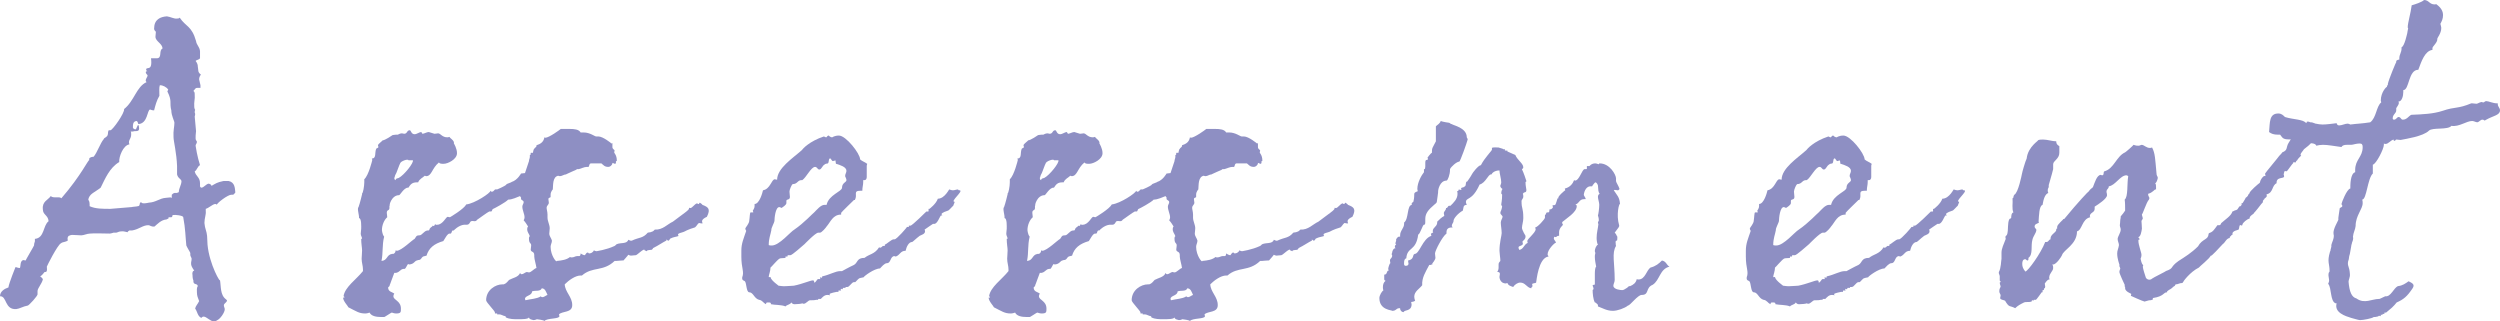 <?xml version="1.0" encoding="UTF-8"?>
<svg id="_レイヤー_2" data-name="レイヤー 2" xmlns="http://www.w3.org/2000/svg" width="226.48" height="29.12" viewBox="0 0 226.48 29.12">
  <defs>
    <style>
      .cls-1 {
        opacity: .5;
      }

      .cls-2 {
        fill: #1d2088;
      }
    </style>
  </defs>
  <g id="_レイヤー_1-2" data-name="レイヤー 1">
    <g class="cls-1">
      <g>
        <path class="cls-2" d="M17.88,7.96c-.16,0-.16.04-.36.28.12.08.12.2.12.36.04.4-.08.56-.04,1.12.04.24.08.2.08.24,0,0-.04.04-.04.24,0,0,.04.08.04.12,0,.16-.04.16-.04.24,0,.12.08.76.12,1.32-.04.32-.04.48-.04.64,0,.2.08.2.12.32,0,.16-.12.24-.12.36,0,.04.16,1.04.4,1.76-.24.12-.28.48-.48.56.08.44.48.52.48,1.08v.28c.04.12.12.12.16.12.2-.04.4-.32.6-.36,0,0,.24,0,.28.2.36-.2.48-.32,1.08-.44h.48c.56.12.56.64.6,1.04-.12.16-.16.2-.24.2h-.12c-.32,0-1.32.76-1.32.92-.04-.08-.08-.08-.16-.08-.24.04-.56.36-.84.44v.2c.04.32-.12.64-.12,1.08.04.52.2.72.24,1.16,0,.28.04.52.04.8.16,1.8,1.24,3.64,1.12,3.16.12.6,0,1.4.56,1.8,0,.04.08.04.08.08,0,.24-.28.24-.28.48,0,.08.08.24.08.32.04.2-.4,1.04-.96,1.12-.36,0-.68-.44-.96-.44,0,0-.12,0-.2.12-.36-.16-.36-.6-.56-.84.04-.24.2-.36.36-.68-.12-.32-.2-.48-.2-.8,0-.16-.04-.4.08-.56-.04-.28-.4-.08-.4-.44v-.08c-.04-.08-.08-.24-.08-.48-.04-.16,0-.4.16-.4,0,0-.24-.32-.28-.52-.04-.28.04-.32.04-.56,0-.08-.08-.16-.12-.32v-.2c-.04-.12-.28-.48-.36-.68-.08-.76-.08-1.52-.28-2.56,0-.16-.76-.24-.92-.2-.12,0,0,.16-.16.2h-.2c-.12,0,0,.12-.08.12-.04,0-.12.08-.16.08-.48.04-.8.4-1.08.64-.32.04-.4-.12-.56-.12-.52,0-.8.36-1.48.48h-.24s-.16.08-.16.16c-.04,0-.4-.12-.56-.08-.24,0-.28.08-.48.12h-.24c-.16.04-.24.08-.32.08-.16,0-1.6-.04-1.8,0-.28,0-.56.16-.8.16s-.52-.04-.84-.04c-.24.04-.4.08-.4.36,0,.04,0,.08.04.12-.2.2-.44.12-.64.28-.32.16-1.28,2.08-1.28,2.12,0,.08.08.48-.12.48h-.08s-.28.36-.4.4c.04.04.24.16.24.28-.08.36-.48.8-.48,1.04v.28c.04.16-.8,1.04-.88,1.04-.44.08-.72.28-1.04.32-1.08.08-.84-1.2-1.48-1.16,0-.44.4-.68.76-.8.04-.36.64-1.84.64-1.84.12,0,.2.08.4.08.08-.12,0-.68.32-.72.08,0,.12.04.2.04,0-.04.76-1.32.76-1.36,0-.28.12-.32.08-.52v-.08c.88-.08.72-1.2,1.24-1.6-.04-.56-.52-.56-.52-1.08-.08-.72.48-.84.72-1.2.2.24.76,0,.96.2,1.8-2.08,2.44-3.52,2.52-3.44v-.12c0-.16.32-.2.4-.2.32-.36.6-1.24.92-1.6,0-.12.32-.16.36-.4.04-.08,0-.4.12-.4h.12c.2,0,1.32-1.6,1.24-1.92.92-.72,1.12-2.04,2.04-2.44-.04-.04-.08-.08-.08-.12,0-.24.2-.36.16-.52,0,0-.16-.12-.16-.28,0,0,.04-.08.16-.08-.04,0-.12-.08-.12-.08-.04-.44.6.24.44-1.08h.52c.52,0,.16-.72.52-.88,0-.44-.6-.64-.64-1.04,0-.2.04-.28.04-.48-.08-.08-.16-.16-.16-.28,0-.84.56-1.08,1.16-1.12.32.04.64.24.92.2.08,0,.16,0,.24-.08.56.84,1.08.72,1.48,2.12.04.36.36.56.36.96v.56c0,.16-.28.16-.4.28.16.2.2.36.2.52,0,.08.04.2.04.32,0,.16.08.28.24.4-.12.16-.16.28-.16.44l.12.52v.24h-.28ZM13.96,10c-.24,0-.32-.08-.36-.08-.28.04-.2,1.24-1.04,1.32-.08,0-.04-.24-.2-.28-.32.04-.32.32-.32.6.04.12.16.16.24.16s.16-.4.24-.4c.04,0,.08.16.08.32,0,.24-.16.24-.4.24-.16.04-.2.04-.36.04.04.04.04.08.04.16.04.44-.2.52-.2.84,0,.04.04.08.04.16-.56.08-.96,1.12-.92,1.6-.88.52-1.28,1.52-1.68,2.32-.48.4-1.08.56-1.12,1.12.12.08.12.32.12.56.52.24,1.16.24,1.88.24l1.92-.16c.16-.04.44-.04.56-.08.28,0,.08-.36.32-.36.04.2.68.04.68.04.68-.04.96-.4,1.56-.44.08,0,.32-.04.4-.04.12,0,.16.12.12-.04v-.2s.16-.16.24-.16h.2s.16-.04.2-.08c0-.36.24-.64.24-1-.04-.2-.32-.24-.4-.6v-.76c-.04-1.16-.32-2.28-.32-2.6-.04-.6.08-.96.08-1.32,0-.16-.28-.64-.28-1.12-.08-.28-.08-.56-.08-.84-.04-.48-.24-.76-.28-.88,0-.04.08-.12.08-.16-.16-.24-.48-.4-.76-.4-.08.2-.04.6-.04.96-.24.4-.36.84-.48,1.32Z"/>
        <path class="cls-2" d="M47.92,14.6c0-.16.08-.24.08-.4v-.16c.16,0,0-.2.12-.2h.16s.04-.32.12-.36c.04-.12.2-.12.2-.28v-.04c.36-.12.64-.28.72-.72t.08.04c.32,0,1.32-.72,1.4-.8h.8c.44,0,.84.04,1,.32h.28c.56,0,1,.36,1.12.36h.2c.44,0,1.2.64,1.2.64,0,0,.04,0,.08-.04v.36c0,.2.16.2.2.32,0,.04-.04.12-.04.16,0,.08.24.24.24.76,0,.04-.04.04-.08.04v.12c0,.08-.04.12-.08.12-.08,0-.16-.08-.24-.08v.04c-.04.2-.24.32-.36.32-.36,0-.44-.16-.64-.32h-.92c-.2,0-.16.24-.24.32h-.16c-.24,0-.52.16-.72.2h-.2v.04s-1,.44-.96.44c-.2,0-.36.16-.56.16-.08,0-.12-.04-.16-.04-.52.12-.44.88-.48,1.24,0,0-.2.2-.2.48v.2c0,.08-.2.04-.2.2,0,.08.04.24.04.32,0,.2-.2.24-.2.48,0,.12.08.36.08.6v.28c0,.32.2.64.2.96,0,.16-.04.36-.04.48,0,.24.2.44.24.64,0,.2-.12.36-.12.56,0,.8.56,1.48.56,1.28.48-.04.92-.12,1.2-.36.04.04.12.04.16.04.2,0,.32-.12.48-.12h.2c.12,0,.12-.24.12-.24,0,0,.24.16.36.16.08,0,.12-.24.28-.24.08,0,.08.08.12.08.16,0,.36-.08.44-.28.08.04.16.08.24.08-.04,0,.88-.12,1.64-.48.08-.04.16-.16.2-.16.36-.16.92,0,1.04-.4.12.04.2.12.32.08.68-.32,1-.2,1.44-.72.04,0,.12-.04.24-.04.12-.04.28-.08.36-.2l.04-.04c.72.04,1.12-.48,1.64-.72l.64-.48c.16-.12.72-.52.76-.6.12-.16,0,.04.08-.2,0,.04.04.04.08.04.16.08.52-.52.68-.4,0,.04.04.04.08.04.04.04.08-.12.12-.12.04.04.16.08.24.2.52.2.76.36.4,1.08-.96.44.08.72-.72.56-.16.12-.2.28-.36.4-.16.04-.64.2-1,.4-.16.08-.64.12-.52.32.16.12-.28.08-.68.28-.08,0-.12.24-.24.2l-.12-.08s-.04-.04-.04,0c0,0,.04.08,0,.08-.32.16-.72.44-1.2.68,0,.04-.04.08-.08.12-.04.08-.48,0-.48.16l-.2-.08c0-.28-.68.44-.8.44-.16,0-.32.04-.44.04-.08,0-.16-.04-.24-.08-.04.08-.44.52-.44.52h-.12c-.24,0-.36.04-.52.04h-.16c-1.04,1-2,.48-2.96,1.32h-.12c-.48,0-1.08.44-1.44.8.04.72.68,1.12.68,1.88,0,.72-.88.52-1.2.84,0,.04.04.12.04.16,0,.28-1.12.16-1.36.44-.04-.08-.64-.16-.68-.16s-.12.08-.32.08c-.08-.04-.36-.04-.4-.24-.08.16-.6.16-1,.16-.36,0-.76,0-1.08-.16-.04,0,0-.12-.08-.12-.12,0-.36-.16-.52-.16h-.2v-.08h-.2v-.08c0-.16-.8-.92-.8-1.12,0-.92.84-1.44,1.48-1.44h.12c.24-.08.36-.28.48-.4.36-.2.84-.24,1-.64.04.12.08.12.16.12.12,0,.28-.16.44-.2.08,0,.12.04.2.04.2,0,.48-.36.68-.4-.04-.32-.2-.8-.2-1.04v-.12c0-.4-.32-.24-.32-.52,0-.08.04-.24.04-.36,0-.28-.2-.12-.2-.64,0-.04,0-.16.08-.2-.08-.24-.24-.36-.24-.64,0-.04,0-.16.08-.24-.12-.2-.28-.44-.4-.56.04-.08.08-.16.08-.28,0-.28-.2-.64-.2-.96,0-.16.12-.28.12-.4,0-.2-.24-.16-.24-.32v-.12s-.08-.04-.08-.12c-.84.36-1,.32-1.08.32-.2.24-1.32.84-1.36.84-.12.04-.08.24-.2.24h-.16c-.12.04-1.04.72-1,.68-.16.08-.12.2-.32.2-.04,0-.2-.04-.32,0s-.12.32-.4.32h-.24c-.48.04-.96.52-.92.52h-.12c-.08.04-.08.24-.16.28h-.12c-.2,0-.44.52-.56.68-.84.24-1.32.64-1.52,1.32l-.16.04c-.36.04-.24.36-.6.36l-.12.04c-.2.04-.24.32-.68.36-.04,0-.08-.04-.12-.04-.12.16-.16.32-.28.44h-.12c-.32.04-.32.28-.68.36h-.16c-.12.28-.4,1.12-.44,1.16h.04l-.16.16c0,.4.36.4.56.56-.08.12-.08.2-.08.24,0,.36.68.4.68,1.12,0,.32,0,.44-.44.44-.2,0-.32-.08-.4-.08-.04,0-.68.44-.68.4h-.28c-.44,0-.88-.08-1.04-.4-.12.04-.24.08-.4.08-.56,0-.8-.2-1.52-.56-.04-.12-.48-.56-.48-.88h.12c0-.08-.04-.12-.08-.12.12-.84,1.16-1.52,1.76-2.28v-.16c0-.32-.12-.6-.12-.96,0-.24.04-.44.04-.76,0-.24-.08-.6-.08-1.04,0,0,.08,0,.08-.04-.04-.2-.12-.24-.12-.44,0-.12.04-.32.04-.44,0-.16.04-.96-.2-.96.04-.24-.2-.88-.04-1,.12-.32.32-1.16.32-1.16v-.08c.08,0,.2-.64.2-1v-.28c.4-.36.72-1.72.72-1.72,0-.04,0-.12-.04-.16.44,0,.24-.52.4-.88,0-.04.2-.08.2-.16,0-.04-.04-.08-.04-.16,0-.12.48-.44.4-.44.24,0,.92-.48.92-.48.04,0,.2-.04.32-.04h.16s.2-.12.36-.12c.08,0,.2.04.2.04.32,0,.24-.32.52-.32.12,0,.12.36.44.36.2,0,.44-.2.6-.2.04,0,.04.12.12.16.12,0,.4-.16.56-.16l.52.16c.12,0,.24-.04.32-.04.24,0,.36.36.84.36.04,0,.08,0,.2-.04.08.16.32.24.4.48v.12s.28.44.28.88c0,.56-.84.96-1.2.96-.2,0-.36,0-.44-.12-.64.52-.64,1.24-1.16,1.24-.04,0-.08-.04-.12-.04-.2.2-.48.28-.6.6h-.12c-.4,0-.56.16-.76.48h-.04c-.36,0-.72.68-.8.68-.72,0-.92,1-.84.88-.04.08-.04.12-.04.12v.16c0,.28-.24.12-.24.44,0,.12.04.24.04.4-.28.24-.48.72-.48,1.16,0-.08,0,.36.2.6-.2.8-.08,1.44-.24,2.2.56-.04.44-.56.96-.64h.12c.08-.04.2-.12.2-.32.04,0,.08.04.12.04.44-.04,1.36-.96,1.6-1.08.16-.2.12-.32.44-.32.24,0,.4-.4.72-.44h.12c.08-.04.08-.2.12-.2.08-.12.2-.12.24-.24t.08.04c.12-.04.12-.16.12-.16.08,0,.12.08.2.04.52,0,.8-.72.96-.72.04,0,.12.04.2.04.08-.04,1.28-.76,1.48-1.16.76-.08,2.2-1.04,2.2-1.24.08.08.08.12.16.08.12,0,.2-.2.28-.2h.16s.68-.28.84-.44h-.04c.08-.08.52-.2.52-.24.52-.16.84-.76.84-.76.12,0,.24-.04.36-.04l.36-1.08ZM37,14.52c0-.16-.76.08-.76.32-.04,0-.36.96-.4.96s-.08.28-.12.32c0,.08.04.2.12.2,0-.16.16-.16.28-.2.48-.24,1.4-1.4,1.28-1.6h-.4ZM48.2,26.4c0,.4-.64.36-.64.68,0,.04.04.08.04.12.48-.12,1.04-.12,1.4-.36,0,.04.08.08.12.08.2,0,.32-.16.48-.2-.12-.24-.2-.6-.52-.6-.12.32-.6.16-.88.28Z"/>
        <path class="cls-2" d="M67.16,23.24v-.52c0-.68.2-1.08.44-1.8,0-.04-.08-.12-.08-.2,0-.12.36-.44.36-.76.04-.2.04-.72.12-.72h.24c0-.08-.04-.08-.04-.16,0-.04.16-.16.16-.44v-.16c.44,0,.72-1.04.76-1.24.68-.12.76-1,1.08-1,.04,0,.12.04.2.04,0-1.04,1.44-1.96,2.24-2.68.08-.12.68-.8,2-1.24.04,0,.12.08.2.08s.08-.16.24-.16c0,0,.12.16.32.16,0,0,.2-.16.6-.16.64,0,1.92,1.64,1.92,2.16.16.16.44.24.64.4,0,.08-.04.12-.04.16v1.04c0,.16-.08.28-.2.28h-.12v.16c0,.32-.08.44-.08.8h-.16c-.72,0-.24.36-.52.84h-.08s-1.16,1.12-1.16,1.16v.16c-.76,0-.96.68-1.32,1.08-.04.08-.44.56-.6.56h-.16c-.24,0-1.24,1.04-1.24,1.04-.24.2-1.12,1-1.28,1h-.2c-.12,0,0,.12-.08.12h-.16v.12c-.12.04-.44,0-.56.08-.24.16-.76.8-.8.8,0,.32-.16.68-.16.84,0,.08.24-.04.16.04.08.32.76.76.72.76.12,0,.4.08.72.04.28,0,.52-.04.68-.04.8-.16,1.48-.48,1.72-.48.08,0,.12.04.12.2.16,0,.24-.32.36-.32h.2s-.04-.08-.04-.12l.04-.04s.08.04.12.04.04-.04.04-.12c.72-.16,1.2-.48,1.64-.48h.16s.72-.4,1.08-.56c.36-.2.24-.64.96-.64.44-.36.92-.32,1.32-.96.04.04.08.04.08.04.16,0,.2-.16.28-.16h.12s.04,0,.04-.04v-.08c.16-.04.6-.48.8-.48h.08c.2,0,1.16-1.12,1.12-1.12h.2s-.04-.04-.04-.08.04-.04.08-.04h.12-.04c.16,0,1.44-1.28,1.44-1.28h.16s.04,0,.04-.04v-.2h.08s.6-.44.76-.92c.64,0,1.04-.92,1.04-.84.08.04.24.08.32.08.16,0,.32-.08.48-.08,0,.08.08.08.16.08.32.08-.92,1.04-.48,1.04.04,0-.16.4-.12.36-.04,0-.4.44-.48.44-1.12.36-.2.44-.64.44-.12.12-.32.76-.6.76h-.12s-.72.48-.76.52c.04.08.04.12.04.16,0,.24-.32.32-.48.4-.32.24-.64.56-.68.56-.32,0-.52.44-.6.8-.48,0-.48.36-.88.52-.08,0-.12-.04-.12-.04-.4,0-.32.64-.68.64-.24,0-.48.32-.64.48-.52,0-1.48.72-1.48.8-.52.12-.32,0-.76.44h-.12c-.2,0-.4.44-.6.44h-.16v.08h-.2c-.12,0,.04.12-.12.12l-.08-.04-.04.04c0,.08.04.12.04.12h-.24v.12h-.16s-.64.12-.64.2c0,.04,0,.08.04.12-.08-.04-.16-.04-.24-.04-.28,0-.44.2-.6.36h-.24v.08h-.16c-.08,0-.08.04-.4.04h-.16c-.2,0-.36.32-.6.32-.04,0-.12-.04-.12-.04-.08.04-.4.08-.68.08-.08,0-.2,0-.32-.16-.08.2-.4.2-.52.36-.36-.16-.96-.12-1.32-.2v-.04c0-.12-.12-.12-.24-.12s-.2,0-.2.12v.04c-.28-.12-.32-.36-.64-.4-.44-.12-.52-.68-.88-.68-.28,0-.24-.84-.4-1-.08-.08-.28-.04-.24-.36.2-.52-.08-.8-.08-1.88ZM75.16,14.36c-.12.12-.04.32-.16.44-.08.04-.2,0-.32.12-.2.12-.24.4-.44.44-.2,0-.2-.24-.4-.24-.36,0-.8.96-1.16,1.2-.44-.04-.4.36-.88.36-.12.12-.28.52-.28.68,0,.2.04.32.04.48,0,.32-.32.16-.32.36v.2c0,.16-.32.36-.44.44-.08-.04-.16-.08-.2-.08-.36,0-.44,1.04-.44,1.24,0,.16-.32.68-.28.84-.08.44-.24.76-.24,1.36.08.04.2.04.28.04.68,0,1.68-1.24,2.04-1.44.88-.6,1.72-1.52,1.8-1.56.24-.24.6-.68.92-.68h.2c.2-.92,1.4-1.2,1.4-1.56,0-.44.4-.48.4-.68,0-.12-.08-.24-.12-.36,0-.2.12-.32.12-.48,0-.36-.56-.52-.92-.64-.04.16-.08-.44-.08-.32,0,.04-.12.04-.12.04-.24.16-.24-.28-.4-.2ZM82.48,20.44v-.04.04Z"/>
        <path class="cls-2" d="M106.4,14.6c0-.16.08-.24.08-.4v-.16c.16,0,0-.2.12-.2h.16s.04-.32.12-.36c.04-.12.2-.12.2-.28v-.04c.36-.12.64-.28.72-.72t.08.04c.32,0,1.32-.72,1.4-.8h.8c.44,0,.84.04,1,.32h.28c.56,0,1,.36,1.12.36h.2c.44,0,1.2.64,1.2.64,0,0,.04,0,.08-.04v.36c0,.2.16.2.2.32,0,.04-.04.12-.04.16,0,.08.24.24.24.76,0,.04-.04.04-.08.04v.12c0,.08-.04.12-.08.12-.08,0-.16-.08-.24-.08v.04c-.04.2-.24.32-.36.32-.36,0-.44-.16-.64-.32h-.92c-.2,0-.16.24-.24.32h-.16c-.24,0-.52.16-.72.2h-.2v.04s-1,.44-.96.44c-.2,0-.36.16-.56.16-.08,0-.12-.04-.16-.04-.52.12-.44.88-.48,1.24,0,0-.2.2-.2.48v.2c0,.08-.2.04-.2.2,0,.08.04.24.04.32,0,.2-.2.24-.2.48,0,.12.08.36.08.6v.28c0,.32.2.64.2.96,0,.16-.04.36-.04.48,0,.24.2.44.24.64,0,.2-.12.36-.12.56,0,.8.56,1.48.56,1.28.48-.04.92-.12,1.2-.36.04.04.12.04.16.04.2,0,.32-.12.48-.12h.2c.12,0,.12-.24.12-.24,0,0,.24.16.36.16.08,0,.12-.24.28-.24.08,0,.08.08.12.08.16,0,.36-.08.44-.28.08.04.16.08.24.08-.04,0,.88-.12,1.64-.48.08-.04.16-.16.2-.16.36-.16.92,0,1.04-.4.12.04.2.12.32.08.68-.32,1-.2,1.44-.72.04,0,.12-.04.24-.04.12-.04.28-.08.36-.2l.04-.04c.72.04,1.12-.48,1.64-.72l.64-.48c.16-.12.72-.52.76-.6.12-.16,0,.04.08-.2,0,.04.04.04.08.04.16.08.52-.52.68-.4,0,.04.04.04.08.04.04.04.08-.12.12-.12.04.04.16.08.24.2.52.2.76.36.4,1.08-.96.44.08.72-.72.56-.16.12-.2.28-.36.4-.16.04-.64.2-1,.4-.16.08-.64.12-.52.32.16.12-.28.08-.68.28-.08,0-.12.24-.24.2l-.12-.08s-.04-.04-.04,0c0,0,.04.08,0,.08-.32.16-.72.44-1.2.68,0,.04-.04.08-.08.12-.04.08-.48,0-.48.16l-.2-.08c0-.28-.68.44-.8.44-.16,0-.32.04-.44.04-.08,0-.16-.04-.24-.08-.04.08-.44.52-.44.52h-.12c-.24,0-.36.04-.52.04h-.16c-1.04,1-2,.48-2.96,1.32h-.12c-.48,0-1.08.44-1.44.8.04.72.68,1.12.68,1.88,0,.72-.88.52-1.2.84,0,.04.04.12.04.16,0,.28-1.12.16-1.36.44-.04-.08-.64-.16-.68-.16s-.12.08-.32.08c-.08-.04-.36-.04-.4-.24-.08.16-.6.16-1,.16-.36,0-.76,0-1.08-.16-.04,0,0-.12-.08-.12-.12,0-.36-.16-.52-.16h-.2v-.08h-.2v-.08c0-.16-.8-.92-.8-1.12,0-.92.84-1.44,1.48-1.44h.12c.24-.08.36-.28.48-.4.36-.2.84-.24,1-.64.04.12.08.12.16.12.12,0,.28-.16.44-.2.08,0,.12.04.2.04.2,0,.48-.36.68-.4-.04-.32-.2-.8-.2-1.04v-.12c0-.4-.32-.24-.32-.52,0-.08.04-.24.04-.36,0-.28-.2-.12-.2-.64,0-.04,0-.16.08-.2-.08-.24-.24-.36-.24-.64,0-.04,0-.16.08-.24-.12-.2-.28-.44-.4-.56.04-.08.08-.16.08-.28,0-.28-.2-.64-.2-.96,0-.16.12-.28.12-.4,0-.2-.24-.16-.24-.32v-.12s-.08-.04-.08-.12c-.84.36-1,.32-1.08.32-.2.24-1.32.84-1.36.84-.12.04-.08.24-.2.24h-.16c-.12.04-1.04.72-1,.68-.16.08-.12.2-.32.2-.04,0-.2-.04-.32,0s-.12.32-.4.32h-.24c-.48.04-.96.52-.92.52h-.12c-.08.04-.08.24-.16.28h-.12c-.2,0-.44.52-.56.68-.84.24-1.32.64-1.52,1.32l-.16.04c-.36.04-.24.36-.6.36l-.12.04c-.2.04-.24.32-.68.36-.04,0-.08-.04-.12-.04-.12.16-.16.32-.28.44h-.12c-.32.04-.32.28-.68.36h-.16c-.12.28-.4,1.12-.44,1.16h.04l-.16.16c0,.4.36.4.56.56-.08.12-.08.2-.08.24,0,.36.68.4.68,1.12,0,.32,0,.44-.44.44-.2,0-.32-.08-.4-.08-.04,0-.68.44-.68.4h-.28c-.44,0-.88-.08-1.04-.4-.12.04-.24.08-.4.08-.56,0-.8-.2-1.52-.56-.04-.12-.48-.56-.48-.88h.12c0-.08-.04-.12-.08-.12.12-.84,1.16-1.52,1.76-2.28v-.16c0-.32-.12-.6-.12-.96,0-.24.04-.44.04-.76,0-.24-.08-.6-.08-1.04,0,0,.08,0,.08-.04-.04-.2-.12-.24-.12-.44,0-.12.04-.32.04-.44,0-.16.04-.96-.2-.96.04-.24-.2-.88-.04-1,.12-.32.32-1.16.32-1.16v-.08c.08,0,.2-.64.2-1v-.28c.4-.36.72-1.72.72-1.72,0-.04,0-.12-.04-.16.44,0,.24-.52.4-.88,0-.04.2-.08.2-.16,0-.04-.04-.08-.04-.16,0-.12.48-.44.4-.44.24,0,.92-.48.92-.48.04,0,.2-.04.32-.04h.16s.2-.12.36-.12c.08,0,.2.04.2.04.32,0,.24-.32.52-.32.12,0,.12.36.44.36.2,0,.44-.2.6-.2.04,0,.04.12.12.16.12,0,.4-.16.56-.16l.52.16c.12,0,.24-.04.32-.04.24,0,.36.36.84.36.04,0,.08,0,.2-.04.08.16.32.24.4.48v.12s.28.44.28.88c0,.56-.84.96-1.2.96-.2,0-.36,0-.44-.12-.64.52-.64,1.24-1.16,1.24-.04,0-.08-.04-.12-.04-.2.2-.48.28-.6.6h-.12c-.4,0-.56.16-.76.48h-.04c-.36,0-.72.68-.8.68-.72,0-.92,1-.84.88-.04.08-.04.12-.04.12v.16c0,.28-.24.12-.24.44,0,.12.04.24.04.4-.28.24-.48.72-.48,1.16,0-.08,0,.36.2.6-.2.8-.08,1.44-.24,2.2.56-.04.44-.56.96-.64h.12c.08-.04.2-.12.2-.32.04,0,.08.04.12.04.44-.04,1.36-.96,1.6-1.08.16-.2.12-.32.44-.32.24,0,.4-.4.72-.44h.12c.08-.04.08-.2.12-.2.08-.12.2-.12.24-.24t.08.04c.12-.04.12-.16.12-.16.08,0,.12.08.2.04.52,0,.8-.72.96-.72.04,0,.12.04.2.04.08-.04,1.28-.76,1.48-1.16.76-.08,2.2-1.04,2.2-1.24.08.08.08.12.16.08.12,0,.2-.2.28-.2h.16s.68-.28.84-.44h-.04c.08-.08.52-.2.52-.24.52-.16.84-.76.84-.76.12,0,.24-.04.36-.04l.36-1.08ZM95.48,14.52c0-.16-.76.08-.76.32-.04,0-.36.96-.4.96s-.08.28-.12.32c0,.08.04.2.12.2,0-.16.16-.16.28-.2.48-.24,1.4-1.4,1.28-1.6h-.4ZM106.68,26.4c0,.4-.64.36-.64.68,0,.04.04.08.04.12.48-.12,1.04-.12,1.4-.36,0,.04.08.08.12.08.2,0,.32-.16.48-.2-.12-.24-.2-.6-.52-.6-.12.32-.6.16-.88.28Z"/>
        <path class="cls-2" d="M147.6,25.92h.08c.28-.12.52-.28.6-.64.04.04.12.04.16.04.6,0,.72-.84,1.08-1.08.48-.12.76-.36,1.04-.64.4.08.4.4.68.56-.88.2-.88,1.24-1.52,1.64-.68.28-.28.92-1,.92-.36,0-1.04.96-1.24.96-.28.24-.96.48-1.36.48-.56,0-.92-.24-1.36-.4v-.12c0-.08-.2-.2-.24-.24h-.04c-.16-.28-.2-.84-.2-1.12,0-.04.08,0,.08-.16,0-.04-.08-.24-.08-.24,0-.12.16-.04.2-.12v-1c0-.28.04-.56.12-.6-.04-.24-.12-.56-.12-.88,0-.12,0-.2.04-.32v-.08s-.04-.04-.04-.16c0-.16.12-.48.28-.56-.08-.08-.12-.4-.12-.6,0-.48.12-.84.16-1.24,0-.04-.04-.08-.04-.16s.08-.12.08-.2c0-.28-.08-.36-.08-.48.04,0,.12-.64.12-.92,0-.24-.12-.52-.12-.72,0-.12.04-.24.16-.28-.08-.08-.08-.16-.12-.28l-.04-.48s-.08-.28-.24-.28c-.04,0-.32.36-.28.36h-.16c-.48,0-.6.68-.6.76s.08.16.16.32v.08h-.12c-.48,0-.44.4-.8.48.08.08.12.04.12.16,0,.56-.96,1.12-1.32,1.44,0,.2.08.24.08.24,0,.04-.36.28-.36.68v.32h-.04c-.2,0-.12.12-.32.12l-.08-.04c0,.08-.04.12-.04.16.04.2.16.2.2.4h-.04c-.08,0-.72.6-.72,1.04,0,.12.08.12.08.2-.92.12-1.08,2.2-1.12,2.36-.08.08-.36.04-.36.16,0,.04.04.16.04.16,0,.04-.12.08-.12.2-.44-.08-.52-.52-1-.52-.24,0-.52.2-.64.4-.2-.08-.44-.12-.52-.36-.08,0-.12.04-.12.04-.64,0-.6-.68-.6-.6,0-.08.04-.2.04-.28-.04-.12-.04-.16-.24-.16.12-.2.12-.32.12-.44v-.24c0-.24.16-.24.16-.36,0-.2-.08-.68-.08-.88,0-.76.2-1.4.2-1.6,0-.32-.08-.68-.08-.96,0-.2.16-.4.16-.52s-.2-.2-.2-.36c0-.12.12-.24.16-.56,0-.08-.08-.12-.08-.16,0-.16.08-.36.08-.92,0-.04-.08-.08-.08-.12,0,0,0-.28.12-.4-.04,0-.2-.16-.2-.24v-.08s.08-.16.08-.28c0-.32-.16-.8-.16-1.08-.44,0-.68.24-.72.36h-.04c-.28,0-.48.76-1.04.92-.68,1.52-1.24,1.12-1.24,1.6,0,.04.04.16.08.24-.36,0-.28.28-.36.52-.44.24-.84.72-.84.92v.04c0,.12-.16.24-.16.44,0,.04.08.08.08.12-.32,0-.56.08-.56.44v.12c-.36.24-1.04,1.56-1.04,1.8,0,.16.04.28.04.4,0,.16-.28.52-.28.48v.12h-.12l.04.04h-.2c-.36.68-.68,1.16-.64,1.84-.24.32-.72.56-.72,1.04,0,.12.04.28.08.36-.08.08-.28.12-.36.12,0,.08.04.16.04.2,0,.68-.68.48-.72.72-.16,0-.28-.12-.32-.28v-.08h-.04c-.36,0-.28.24-.68.24,0-.08-1.16-.04-1.16-1.16,0-.24.24-.64.36-.68-.04-.16-.04-.2-.04-.32,0-.24.08-.44.24-.56-.08-.04-.12-.08-.12-.12v-.44c.32,0,.16-.36.44-.4-.08-.04-.08-.08-.08-.12,0-.08.12-.52.2-.52,0-.04-.04-.12-.04-.24,0-.2.2-.2.2-.44,0-.08-.04-.04-.04-.12,0-.12.04-.12.04-.16,0-.08.08-.4.32-.4-.08-.04-.08-.12-.08-.12,0-.16.12-.2.12-.24s-.04-.04-.08-.04c0-.04.08-.24.08-.28v-.16c.12-.04.08-.2.28-.2h.08v-.12c0-.44.36-.64.36-1.04v-.12c.44-.32.24-1.6.72-1.6-.04,0-.04-.08-.04-.08,0-.12.12-.16.16-.2.2-.8-.12-.76.4-.96,0-.04-.04-.12-.04-.2,0-.6.4-1.28.6-1.52v-.28s.12.08.12-.24v-.32c0-.44.2-.16.24-.36,0-.04-.04-.12-.04-.12,0,0,.28-.4.4-.44,0-.48.04-.4.36-1.04v-1.36c.16-.16.36-.24.44-.48.16.08.76.16.76.16.12.04.12.12.24.12.12.12,1.36.32,1.36,1.2.04.08.08.12.08.2-.08.32-.68,2-.76,2-.24,0-.76.48-.84.68v.08c0,.4-.2.96-.32.96-.6,0-.76.84-.76.96.04,0-.12.92-.12,1-.04.04-.08.12-.2.2-.56.48-.84.8-.84,1.32v.2c0,.2,0,.32-.12.32s-.36.88-.52.88c-.2,1.56-1,1.08-1.08,2.16-.16.04-.2.2-.2.4,0,.08-.04.28.16.28s.24-.12.24-.2-.04-.16-.04-.28c.6-.12.36-.52.6-.6.44,0,.72-1.4,1.52-1.64,0-.04-.04-.04-.04-.12,0-.12.08-.16.2-.16-.04-.04-.04-.08-.04-.16,0-.32.4-.4.4-.76v-.08c.2-.2.4-.4.64-.52,0-.08-.04-.2-.04-.24,0-.2.2-.24.2-.48h.04c.12,0,.12-.2.24-.2h.12c.28-.28.64-.6.64-1.08,0-.08,0-.16-.04-.24.16,0,.12-.12.16-.16.04,0,.08.04.16.04,0,0,.08,0,.08-.04s-.04-.08-.04-.08c0-.12.24-.08.28-.16.24-.08.08-.36.24-.48h.04s.32-.44.44-.68c0-.04.56-.8.8-.8.32-.64,1-1.32,1-1.4v-.16c.08-.08.48-.04.6-.04.24.08.44.12.44.16h.16s-.04.04-.04.08c.04.04.08.04.08.04h.16v.08s.64.28.72.32c.16.44.72.76.72,1.12,0,.12-.12.12-.12.2.12.16.4,1.04.4,1.04,0,.08-.08.04-.08.12,0,.32.08.56.08.68,0,.32-.2.12-.32.36.04.08.04.2.04.24,0,.2-.16.28-.16.4,0,.8.16.56.16,1.56,0,.32-.12.64-.12.88,0,.2.32.72.32.72v.08c0,.28-.28.36-.28.48.04.04.04.2.04.2-.16.24-.56.08-.32.52.4-.08.4-.48.76-.64,0-.04-.04-.08-.04-.16,0-.2.76-.76.76-1.08,0-.04-.04-.08-.04-.16.2,0,.88-.76.88-.88v-.24c.12-.04.08-.24.2-.24h.12s.08-.04.08-.12v-.08s0-.08.04-.08h.08c.08,0,.2-.16.2-.16,0-.04,0-.12-.04-.16,0-.08.2-.04.24-.08.08-.04.2-.6.24-.6h.08c-.2-.08.6-.76.6-.72,0-.08-.04-.12-.04-.16.48-.12.72-.44.84-.76.04,0,.08.04.08.04.4,0,.64-1.04.88-1.04h.12q.08,0,.08-.04v-.24h.24s.16-.24.52-.24c.12,0,.28.08.32.08,0,0,0-.08.08-.08.92,0,1.48,1.04,1.48,1.36v.24c0,.12.24.44.32.72q-.08.12-.16.12c-.08,0-.16-.04-.28-.04,0,0-.04,0-.08.04.28.44.52.6.56,1.24-.08-.08-.36.96-.08,1.92.04.12-.04.2-.4.68.16.12.16.28.24.36,0,.08,0,.36-.04.36h-.08s-.04.04-.04.12c0,.24.04.36.04.36-.4.64-.12,1.52-.12,3.08,0,.2-.12.36-.12.52,0,.36.72.4.8.4.12,0,.24-.08.36-.16.12-.04.2-.2.28-.2Z"/>
        <path class="cls-2" d="M158.16,23.24v-.52c0-.68.2-1.08.44-1.8,0-.04-.08-.12-.08-.2,0-.12.36-.44.36-.76.04-.2.04-.72.12-.72h.24c0-.08-.04-.08-.04-.16,0-.04.16-.16.16-.44v-.16c.44,0,.72-1.04.76-1.24.68-.12.76-1,1.08-1,.04,0,.12.04.2.04,0-1.04,1.44-1.96,2.24-2.68.08-.12.68-.8,2-1.24.04,0,.12.08.2.08s.08-.16.24-.16c0,0,.12.16.32.16,0,0,.2-.16.6-.16.64,0,1.92,1.64,1.92,2.16.16.16.44.24.64.4,0,.08-.04.12-.04.16v1.04c0,.16-.08.28-.2.28h-.12v.16c0,.32-.08.44-.08.8h-.16c-.72,0-.24.36-.52.84h-.08s-1.16,1.12-1.16,1.16v.16c-.76,0-.96.68-1.32,1.08-.04.08-.44.56-.6.56h-.16c-.24,0-1.24,1.04-1.24,1.04-.24.2-1.12,1-1.28,1h-.2c-.12,0,0,.12-.08.12h-.16v.12c-.12.04-.44,0-.56.08-.24.16-.76.8-.8.8,0,.32-.16.68-.16.84,0,.08.24-.04.16.04.08.32.76.76.72.76.12,0,.4.08.72.04.28,0,.52-.04.68-.04.8-.16,1.48-.48,1.72-.48.08,0,.12.04.12.2.16,0,.24-.32.36-.32h.2s-.04-.08-.04-.12l.04-.04s.08.04.12.04.04-.04.04-.12c.72-.16,1.2-.48,1.64-.48h.16s.72-.4,1.08-.56c.36-.2.24-.64.96-.64.44-.36.92-.32,1.32-.96.04.04.08.04.08.04.16,0,.2-.16.28-.16h.12s.04,0,.04-.04v-.08c.16-.04.6-.48.8-.48h.08c.2,0,1.16-1.12,1.12-1.12h.2s-.04-.04-.04-.08.04-.04.08-.04h.12-.04c.16,0,1.44-1.28,1.44-1.28h.16s.04,0,.04-.04v-.2h.08s.6-.44.76-.92c.64,0,1.04-.92,1.04-.84.08.04.24.08.32.08.16,0,.32-.08.48-.08,0,.08.08.08.16.08.32.08-.92,1.04-.48,1.04.04,0-.16.4-.12.36-.04,0-.4.44-.48.44-1.12.36-.2.44-.64.44-.12.12-.32.76-.6.76h-.12s-.72.48-.76.52c.04.08.04.12.04.16,0,.24-.32.32-.48.4-.32.24-.64.56-.68.56-.32,0-.52.44-.6.8-.48,0-.48.36-.88.52-.08,0-.12-.04-.12-.04-.4,0-.32.64-.68.64-.24,0-.48.32-.64.48-.52,0-1.48.72-1.48.8-.52.12-.32,0-.76.44h-.12c-.2,0-.4.44-.6.44h-.16v.08h-.2c-.12,0,.04.12-.12.12l-.08-.04-.04.04c0,.08.04.12.04.12h-.24v.12h-.16s-.64.12-.64.2c0,.04,0,.08.04.12-.08-.04-.16-.04-.24-.04-.28,0-.44.2-.6.36h-.24v.08h-.16c-.08,0-.08.04-.4.04h-.16c-.2,0-.36.32-.6.32-.04,0-.12-.04-.12-.04-.08.04-.4.08-.68.08-.08,0-.2,0-.32-.16-.08.2-.4.2-.52.36-.36-.16-.96-.12-1.32-.2v-.04c0-.12-.12-.12-.24-.12s-.2,0-.2.12v.04c-.28-.12-.32-.36-.64-.4-.44-.12-.52-.68-.88-.68-.28,0-.24-.84-.4-1-.08-.08-.28-.04-.24-.36.2-.52-.08-.8-.08-1.88ZM166.16,14.36c-.12.12-.04.32-.16.44-.08.04-.2,0-.32.12-.2.12-.24.4-.44.44-.2,0-.2-.24-.4-.24-.36,0-.8.96-1.16,1.2-.44-.04-.4.36-.88.36-.12.12-.28.52-.28.68,0,.2.04.32.04.48,0,.32-.32.16-.32.36v.2c0,.16-.32.36-.44.44-.08-.04-.16-.08-.2-.08-.36,0-.44,1.04-.44,1.24,0,.16-.32.68-.28.84-.08.44-.24.76-.24,1.36.08.04.2.04.28.04.68,0,1.68-1.24,2.04-1.44.88-.6,1.72-1.52,1.8-1.56.24-.24.6-.68.92-.68h.2c.2-.92,1.4-1.2,1.4-1.56,0-.44.4-.48.4-.68,0-.12-.08-.24-.12-.36,0-.2.12-.32.12-.48,0-.36-.56-.52-.92-.64-.04.16-.08-.44-.08-.32,0,.04-.12.04-.12.04-.24.16-.24-.28-.4-.2ZM173.48,20.44v-.04.04Z"/>
        <path class="cls-2" d="M196.2,24.56c.8-.28.32-.32,1.16-.92.56-.36,1.16-.72,1.76-1.32.4-.72.92-.56.96-1.12,0-.04.04-.08.04-.08.36-.12.44-.28.76-.72h.12c.2.04.2-.2.24-.2.4-.36.88-.64,1-1.04.16-.04.2-.12.32-.12t.08-.04c.12-.04.2-.4.36-.32.04,0,0-.04,0-.12,0-.04.04-.04.04,0s.04.04.04.08v-.2l-.04-.04h.12s.24-.36.28-.48c.04-.04.2-.12.24-.28,0-.04.12-.12.12-.16-.04-.12.84-.88.92-.92.04-.24.2-.48.36-.6.04,0,.08-.04.12,0,0,0,.04-.04.04-.08-.04-.04-.04-.12-.04-.16s1.24-1.52,1.28-1.6c-.04.04.28-.28.28-.32.52-.2.32-.44.56-.84l.32-.52c.12-.16.44-.68.44-.76-.04-.2.16.08.12-.16l.04-.04c.12.04.48-.48.64-.28.04-.04.08-.04.08-.04v-.12c.08-.04.2-.04.32.04.32,0,.6.08.56.8-.52.6.24.48-.36.64-.08.2-.04.28-.12.4,0,.12-.44.44-.64.6-.08.16-.4.44-.28.56.12,0-.16.12-.36.48-.08-.04-.08.2-.16.16,0,0-.12-.04-.16-.04v.08c-.08.04-.56.76-.6.76-.12-.04-.24-.04-.24.12-.08.28,0,.16,0,.32.04.28-.72,0-.68.64-.44.2-.28.84-.88,1-.04,0-.04.08,0,.12,0,.2-.28.24-.24.36-.04-.04-.08.08-.12.12v.12c-.2.2-.4.52-.72.88l-.08.08c0,.12-.4.24-.4.48v.04c-.24.04-.64.4-.64.52l-.04.08c.04.08-.12,0-.12,0-.16-.08-.12.28-.2.4-.16.08-.44.08-.56.32.04.12,0,.16-.04.16,0,0-.04.04-.04,0-.04.16-.16.12-.16.2v.08c-.32.04-.4.4-.64.56-.28.28-1.04,1.16-1.08,1.04-.12.28-1.04,1-1.08,1.08-.8.4-1.44,1.28-1.4,1.28-.04.04-.08.08-.08.12h-.04c-.24,0-.36.12-.56.12-.08,0-.08.2-.16.16-.48.44-.32.2-.64.48v.08c-.36,0-.24.36-1.28.52-.04.08.04.16-.08.16-.08.04-.12.04-.2.04-.12,0-.28.08-.48.12-.2-.04-1.24-.52-1.24-.52,0-.08.04-.16.04-.16l-.04-.04s-.52-.2-.52-.48v-.12c0-.08-.04.04-.04-.08v-.12s-.48-1-.48-1.16.08-.24.08-.32c0-.04-.04-.12-.08-.2v-.16s-.2-.52-.2-1c0-.28.12-.44.16-.76,0-.16-.12-.36-.12-.56.04-.28.28-.56.28-.84,0-.16-.08-.24-.08-.4,0-.04.04-.28.04-.48.04-.12.04-.28.04-.32.16-.2.28-.32.4-.52,0-.36,0-.72-.04-1,.32-.24.2-1.44.32-2.12-.04-.04-.12-.08-.16-.08-.56,0-1,.92-1.6,1,0,.24-.2.24-.2.44-.04.08.04.16.04.36,0,.32-.8.84-1.12,1.04v.2c0,.36-.44.32-.44.68,0,0,.04.04.04.08-.76.16-.72,1.16-1.2,1.28,0,1.2-1.24,1.68-1.36,2.16-.04.12-.52.84-.8.84h-.08c.08.12.08.2.08.32,0,.28-.32.44-.36.84,0,.04,0,.12.04.2h-.04c-.2,0-.4.4-.4.36,0,.12.04.2.04.28s-.04.16-.04.16c-.04,0-.04-.04-.04-.04t-.04.12v.08h-.08s-.04,0-.04.04v.16h-.08s-.48.68-.52.68h-.16c-.08,0-.04.04-.04.08t-.12-.04c-.08,0-.04.08-.08.12-.2.08-.48,0-.68.08-.32.16-.56.28-.8.52-.52-.28-.52,0-.92-.68-.16-.08-.44-.08-.44-.24,0-.08.04-.16.04-.24,0-.12-.12-.2-.12-.36,0-.28.08-.28.12-.44,0-.08-.08-.2-.08-.36,0,0,.08-.04.08-.08,0-.08-.08-.04-.08-.12v-.36c0-.16-.12-.24-.08-.4.2-.32.2-1.04.24-1.2v-.56c0-.36.2-.76.4-1.28h-.04v-.16c0-.08.12-.08.16-.24.12-.44,0-1,.2-1.36.08-.08.12,0,.16-.12,0-.08,0-.44.2-.48-.16-.32-.04-.84-.08-1.28.04-.04.08-.04.08-.08,0-.2.12-.24.08-.24.36-.16.68-1.84.68-1.84.04-.24.32-1.2.44-1.44.12-1.12,1.2-1.68,1-1.64.12-.08.32-.08.48-.08.4,0,.84.16,1.2.16,0,.28.16.36.28.44v.6c0,.56-.56.72-.56,1.04v.44s-.2.8-.4,1.44v.16c0,.08-.08.16-.08.2,0,.08-.04.2.04.36-.32.12-.44.6-.52,1.08-.32.08-.32,1-.36,1.48,0,.04,0,.08.04.12-.16.12-.4.12-.4.36,0,.16.16.2.16.32-.04.32-.28.52-.36.88-.16.56.08,1.32-.36,1.64v.12c0,.08-.04.12-.08.12-.08,0-.16-.12-.2-.12-.28,0-.28.32-.28.44,0,.24.08.44.28.68.24-.04,1.4-1.64,1.8-2.68h.04c.28.04.24-.2.44-.24v-.08c0-.36.48-.52.52-.76v-.12h.08v-.16c0-.24.6-.68.56-.72h.08c1.28-1.56,2.2-2.52,2.24-2.52.08-.16.24-.24.36-.36.16-.4.36-1.12.72-1.12,0,0,.04.04.12.04.2,0,.08-.32.2-.36.88-.24,1.08-1.36,1.88-1.72.08-.04.76-.64.76-.68.16.04.2.08.44.08.16,0,.2-.08.32-.08.24.04.4.28.72.28.04,0,.12,0,.2-.04.28.52.28,1.04.4,2.32,0,.28.12.28.12.44-.04.2-.12.44-.24.48.08.08.08.2.08.36v.2h-.04c-.12,0-.24.28-.68.4,0,.24.12.28.12.4,0,.04-.04.08-.04.12-.24.24-.6,1.44-.64,1.32,0,.16.08.28.08.4-.04.12-.12.16-.12.24,0,.12.04.32.04.68-.04.28-.12.72-.32.76,0,.08.12.12.12.2-.04.04-.12,0-.12.12,0,.4.28,1.08.28,1.28,0,.16-.04.28-.08.36.04.16.08.44.24.6q-.04.08-.04.12c0,.16.24.88.28,1,.12.2.4.24.56.08.08-.08,1.32-.68,1.24-.68Z"/>
        <path class="cls-2" d="M217.72,8.16v.16c0,.36-.12.88-.44.88,0,.04.04.08.04.12,0,.16-.16.32-.24.48v.2c0,.28-.32.36-.32.72,0,.08.04.12.12.12.2,0,.28-.24.4-.24.24,0,.2.24.4.24.36,0,.52-.32.76-.44,1-.04,2-.08,2.84-.36,1.16-.4,1.36-.16,2.6-.68h.08c.08,0,.28.04.4.04.08,0,.24-.12.44-.16.04,0,.12.04.16.04.12,0,.12-.12.28-.12.2,0,.6.2.96.2h.08v.08c0,.24.2.32.2.56,0,.44-.6.48-1.24.84-.08.04-.12.08-.16.08s-.04-.08-.2-.08-.28.2-.44.24c-.16,0-.32-.12-.48-.12-.52,0-1.2.56-1.88.44-.32.4-1.72.12-2.04.44-.52.52-2.2.76-2.36.8-.08,0-.12.04-.2.04-.12,0-.28-.04-.4-.04-.16.08-.04.12-.12.12s-.12-.04-.12-.08v-.04c-.28.08-.48.4-.72.4-.08,0-.12,0-.16-.04v.12c0,.36-.68,1.72-1,1.8v.8c-.48.44-.56,2.36-.96,2.36.04.12.04.24.04.32,0,.56-.64,1.12-.64,2.08-.04.36-.2.56-.24.96,0,.04.04.16,0,.28,0,.04-.04.16-.08.24,0,.08-.08.24-.08.36l-.12.68c-.12.32-.04.4-.16.68-.08.44.12.44.16,1.12.04.32-.12.52-.12.72.08.92.28,1.4.72,1.52.72.52,1.4.04,2.04.04.04.04.52-.24.56-.24.52.08.76-.76,1.16-.92.4-.04.68-.24.96-.44.32.16.6.28.36.64-.48.72-.8,1-1.44,1.28-.32.4-.48.52-.96.92h-.12c-.08,0,0,.12-.04.12h-.16v.08h-.16v.08s0,.04-.04.04-.08-.04-.12-.04c-.08.08-.12.08-.36.12h-.12c-.12.12-.96.28-1.24.28-.12,0-.64-.16-.8-.2-.52-.16-1.56-.48-1.32-1.32h-.08c-.52-.16-.36-1.4-.68-1.76,0-.04,0-.08.04-.12.12-.32-.08-.48,0-.88.04-.08.08-.08.08-.16,0-.72-.24-.8.04-1.76t.04-.08c0-.16.12-.36.08-.52,0-.12.32-.68.2-1-.08-.44.44-1.2.44-1.32-.04-.12.12-.88.12-1,0-.08.24-.08.24-.24-.04-.08-.08-.12-.08-.16,0-.08.48-1.36.8-1.4,0-.32,0-1.36.44-1.48v-.2c0-.96.68-1.16.68-2.08,0-.24-.08-.32-.28-.32-.32,0-.6.12-.76.12h-.4c-.2,0-.4.04-.48.2-.64-.08-1.2-.2-1.68-.2-.24,0-.44.04-.6.08-.16-.52-2.04.08-2.16-.56-.88,0-.84-.08-1.12-.44h-.2c-.36,0-.6-.08-.8-.24.08-.88,0-1.68.84-1.68.28,0,.44.16.6.32.76.24,1.68.2,1.92.56.08-.04.2-.04.28-.04.36,0,.8.16,1.2.16.36,0,.96-.08,1.28-.12.04.16.12.2.24.2.24,0,.52-.16.76-.16.08,0,.16.04.24.08.6-.08,1.04-.08,1.8-.2.56-.4.56-1.48,1-1.8,0-.08-.04-.12-.04-.16,0-.8.56-1.32.56-1.24v-.16l.04.04s.04-.04.04-.08v-.08c.08-.4.76-2.04.76-1.96v-.12c.08-.08.16-.12.28-.12v-.12c0-.36.2-.52.2-.88v-.12c.28-.08.52-1.32.52-1.28,0-.08.04-.2.08-.44,0,0-.04-.04-.04-.08,0-.4.28-1.32.36-2,.28-.08.92-.28,1.12-.48.44,0,.48.4.96.4.04,0,.12,0,.12-.04.16.12.64.44.64,1,0,.36-.12.56-.24.8.04.16.08.28.08.36,0,.52-.36.88-.36,1v.04c0,.32-.44.64-.44.8v.16c-.68.08-1,1.04-1.28,1.8-.92,0-.8,1.84-1.36,1.84Z"/>
      </g>
    </g>
  </g>
</svg>